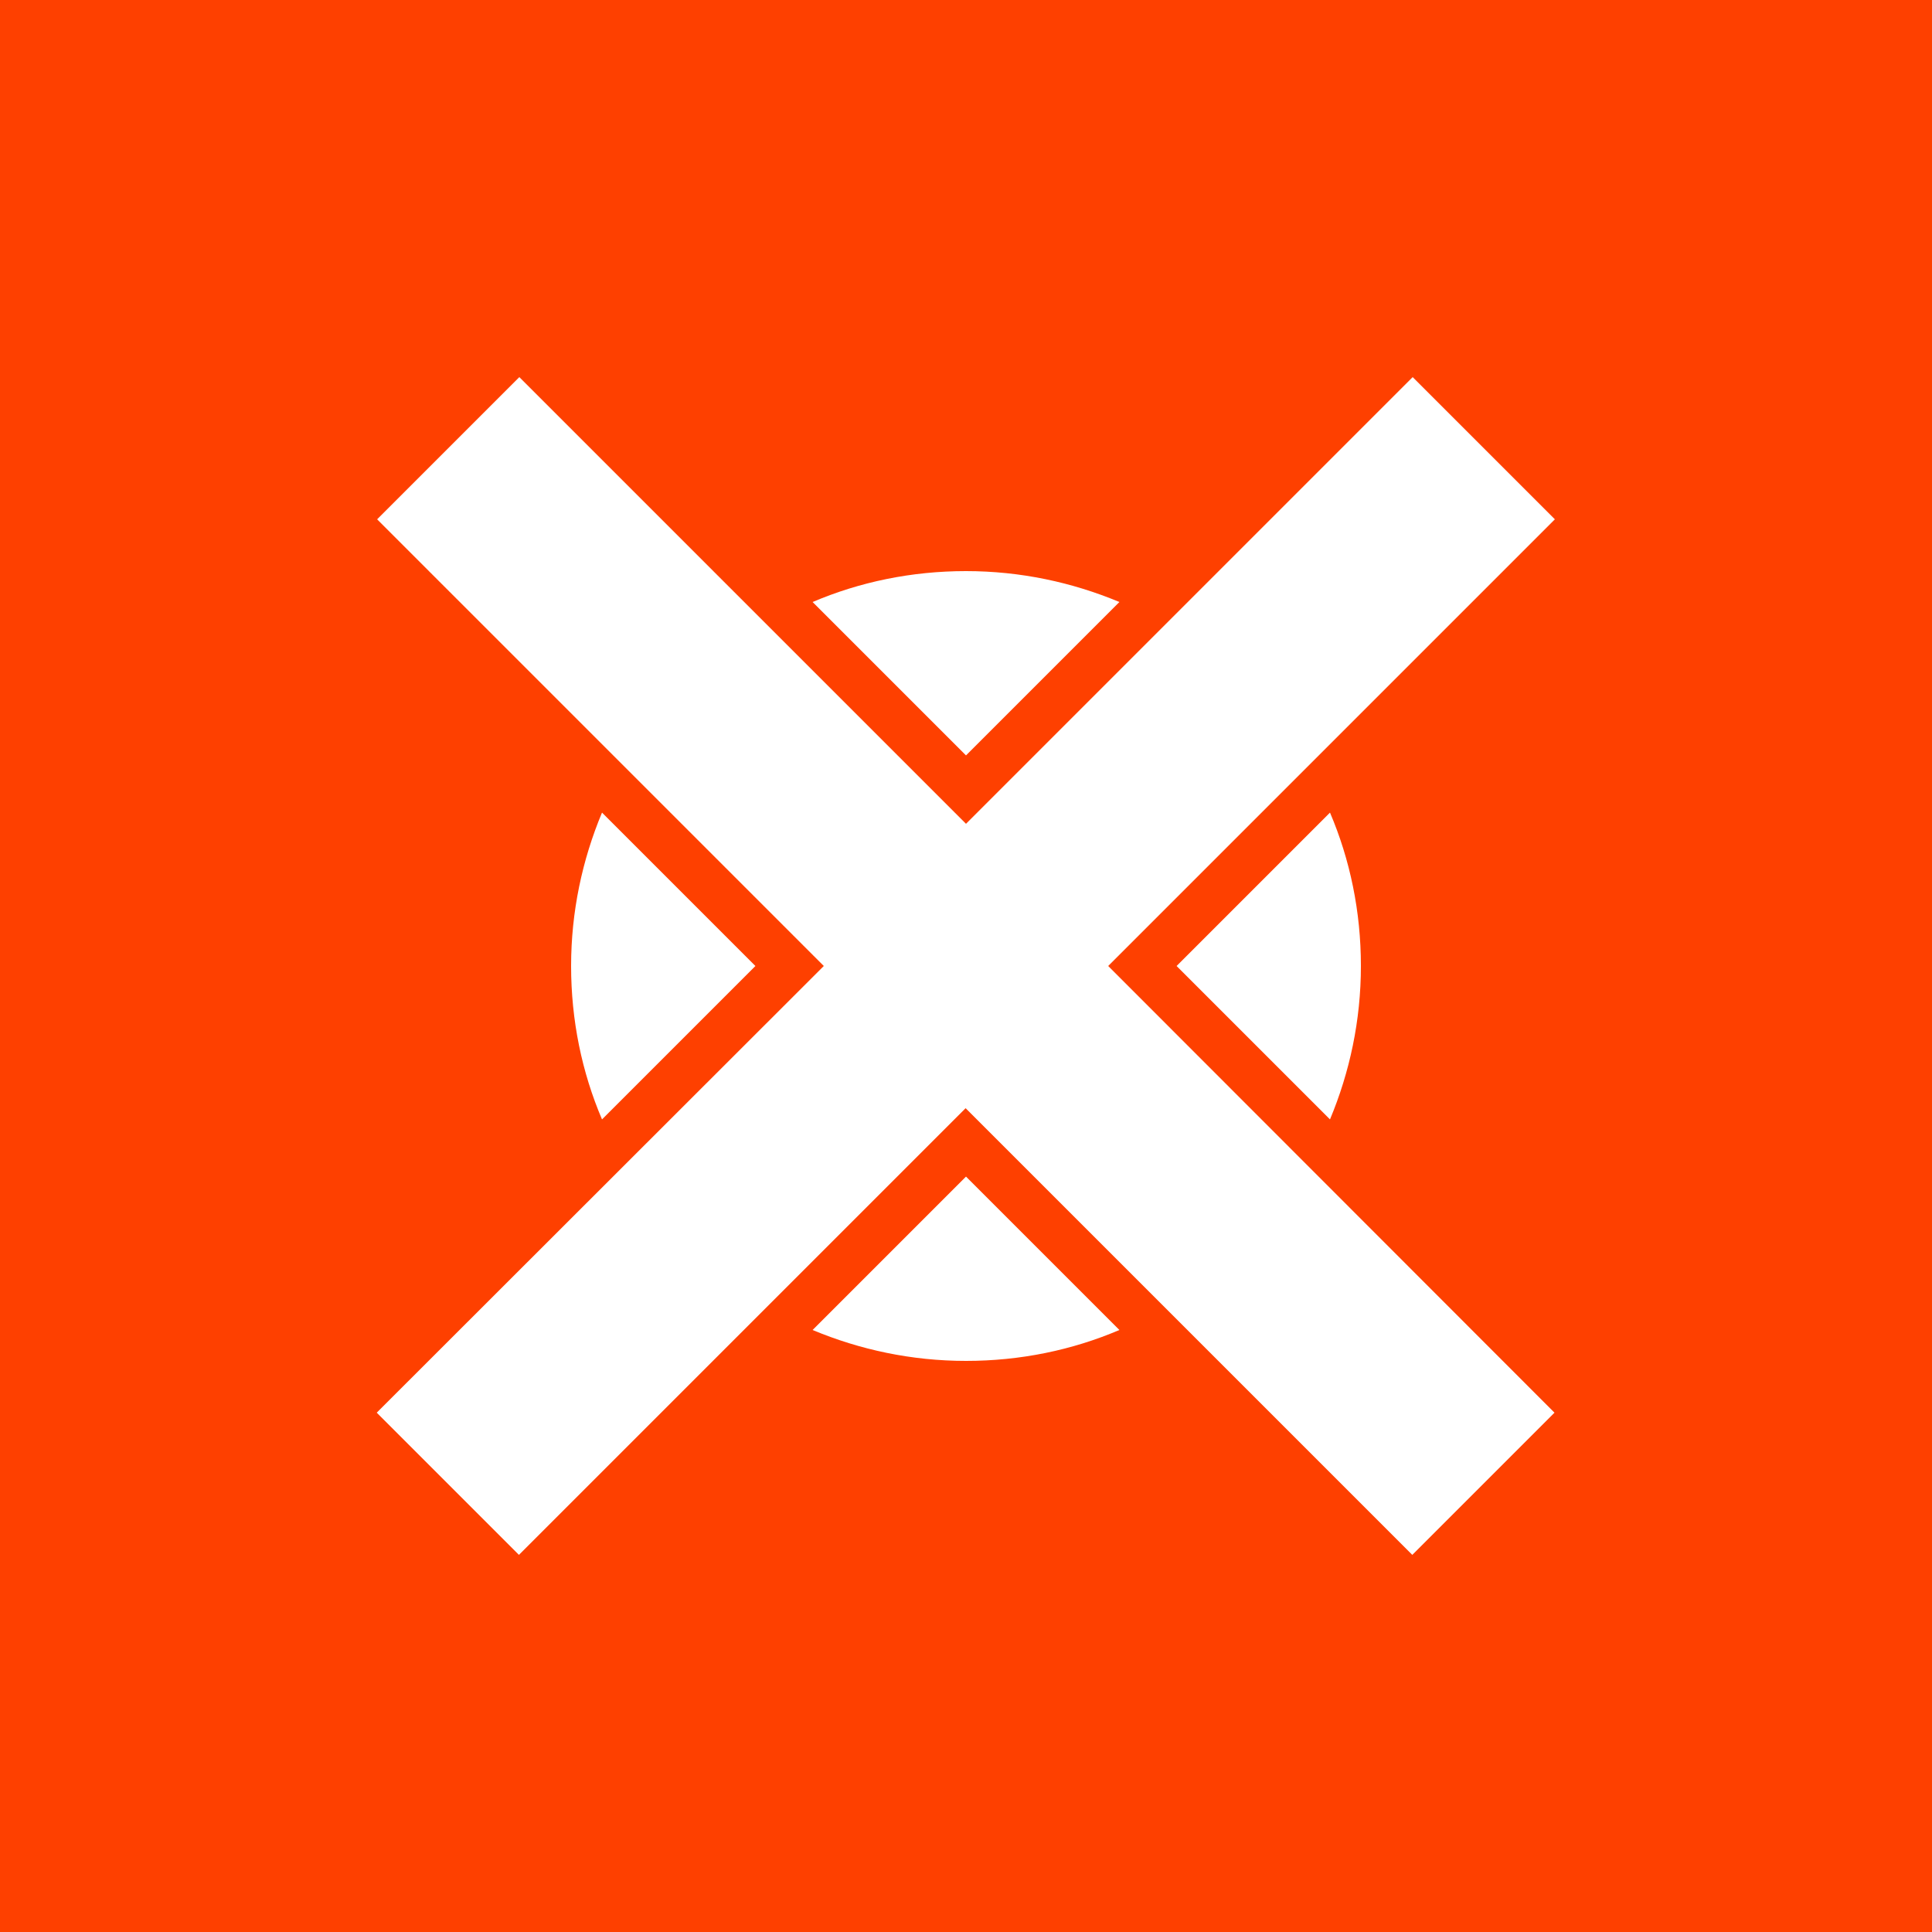 <?xml version="1.0" encoding="utf-8"?>
<!-- Generator: Adobe Illustrator 26.0.3, SVG Export Plug-In . SVG Version: 6.00 Build 0)  -->
<svg version="1.1" id="Calque_1" xmlns="http://www.w3.org/2000/svg" xmlns:xlink="http://www.w3.org/1999/xlink" x="0px" y="0px"
	 viewBox="0 0 500 500" style="enable-background:new 0 0 500 500;" xml:space="preserve">
<style type="text/css">
	.st0{fill:#FE4000;}
	.st1{fill:#FFFFFF;}
</style>
<rect class="st0" width="500" height="500"/>
<path class="st1" d="M210.3,344.2c12.2,5.1,25.6,8,39.7,8c14.1,0,27.5-2.8,39.7-8L250,304.5L210.3,344.2z M289.7,155.8
	c-12.2-5.1-25.6-8-39.7-8s-27.5,2.8-39.7,8l39.7,39.7L289.7,155.8z M338.2,198.6l64.2-64.2l-36.8-36.8l-64.2,64.2L250,213.2
	l-51.4-51.4l-64.2-64.2l-36.8,36.8l64.2,64.2l51.4,51.4L97.5,365.6l36.8,36.8l64.2-64.2l51.4-51.4l51.4,51.4l64.2,64.2l36.8-36.8
	L286.8,250L338.2,198.6z M344.2,289.7c5.1-12.2,8-25.6,8-39.7s-2.8-27.5-8-39.7L304.5,250L344.2,289.7z M155.8,210.3
	c-5.1,12.2-8,25.6-8,39.7c0,14.1,2.8,27.5,8,39.7l39.7-39.7L155.8,210.3z"/>
</svg>
